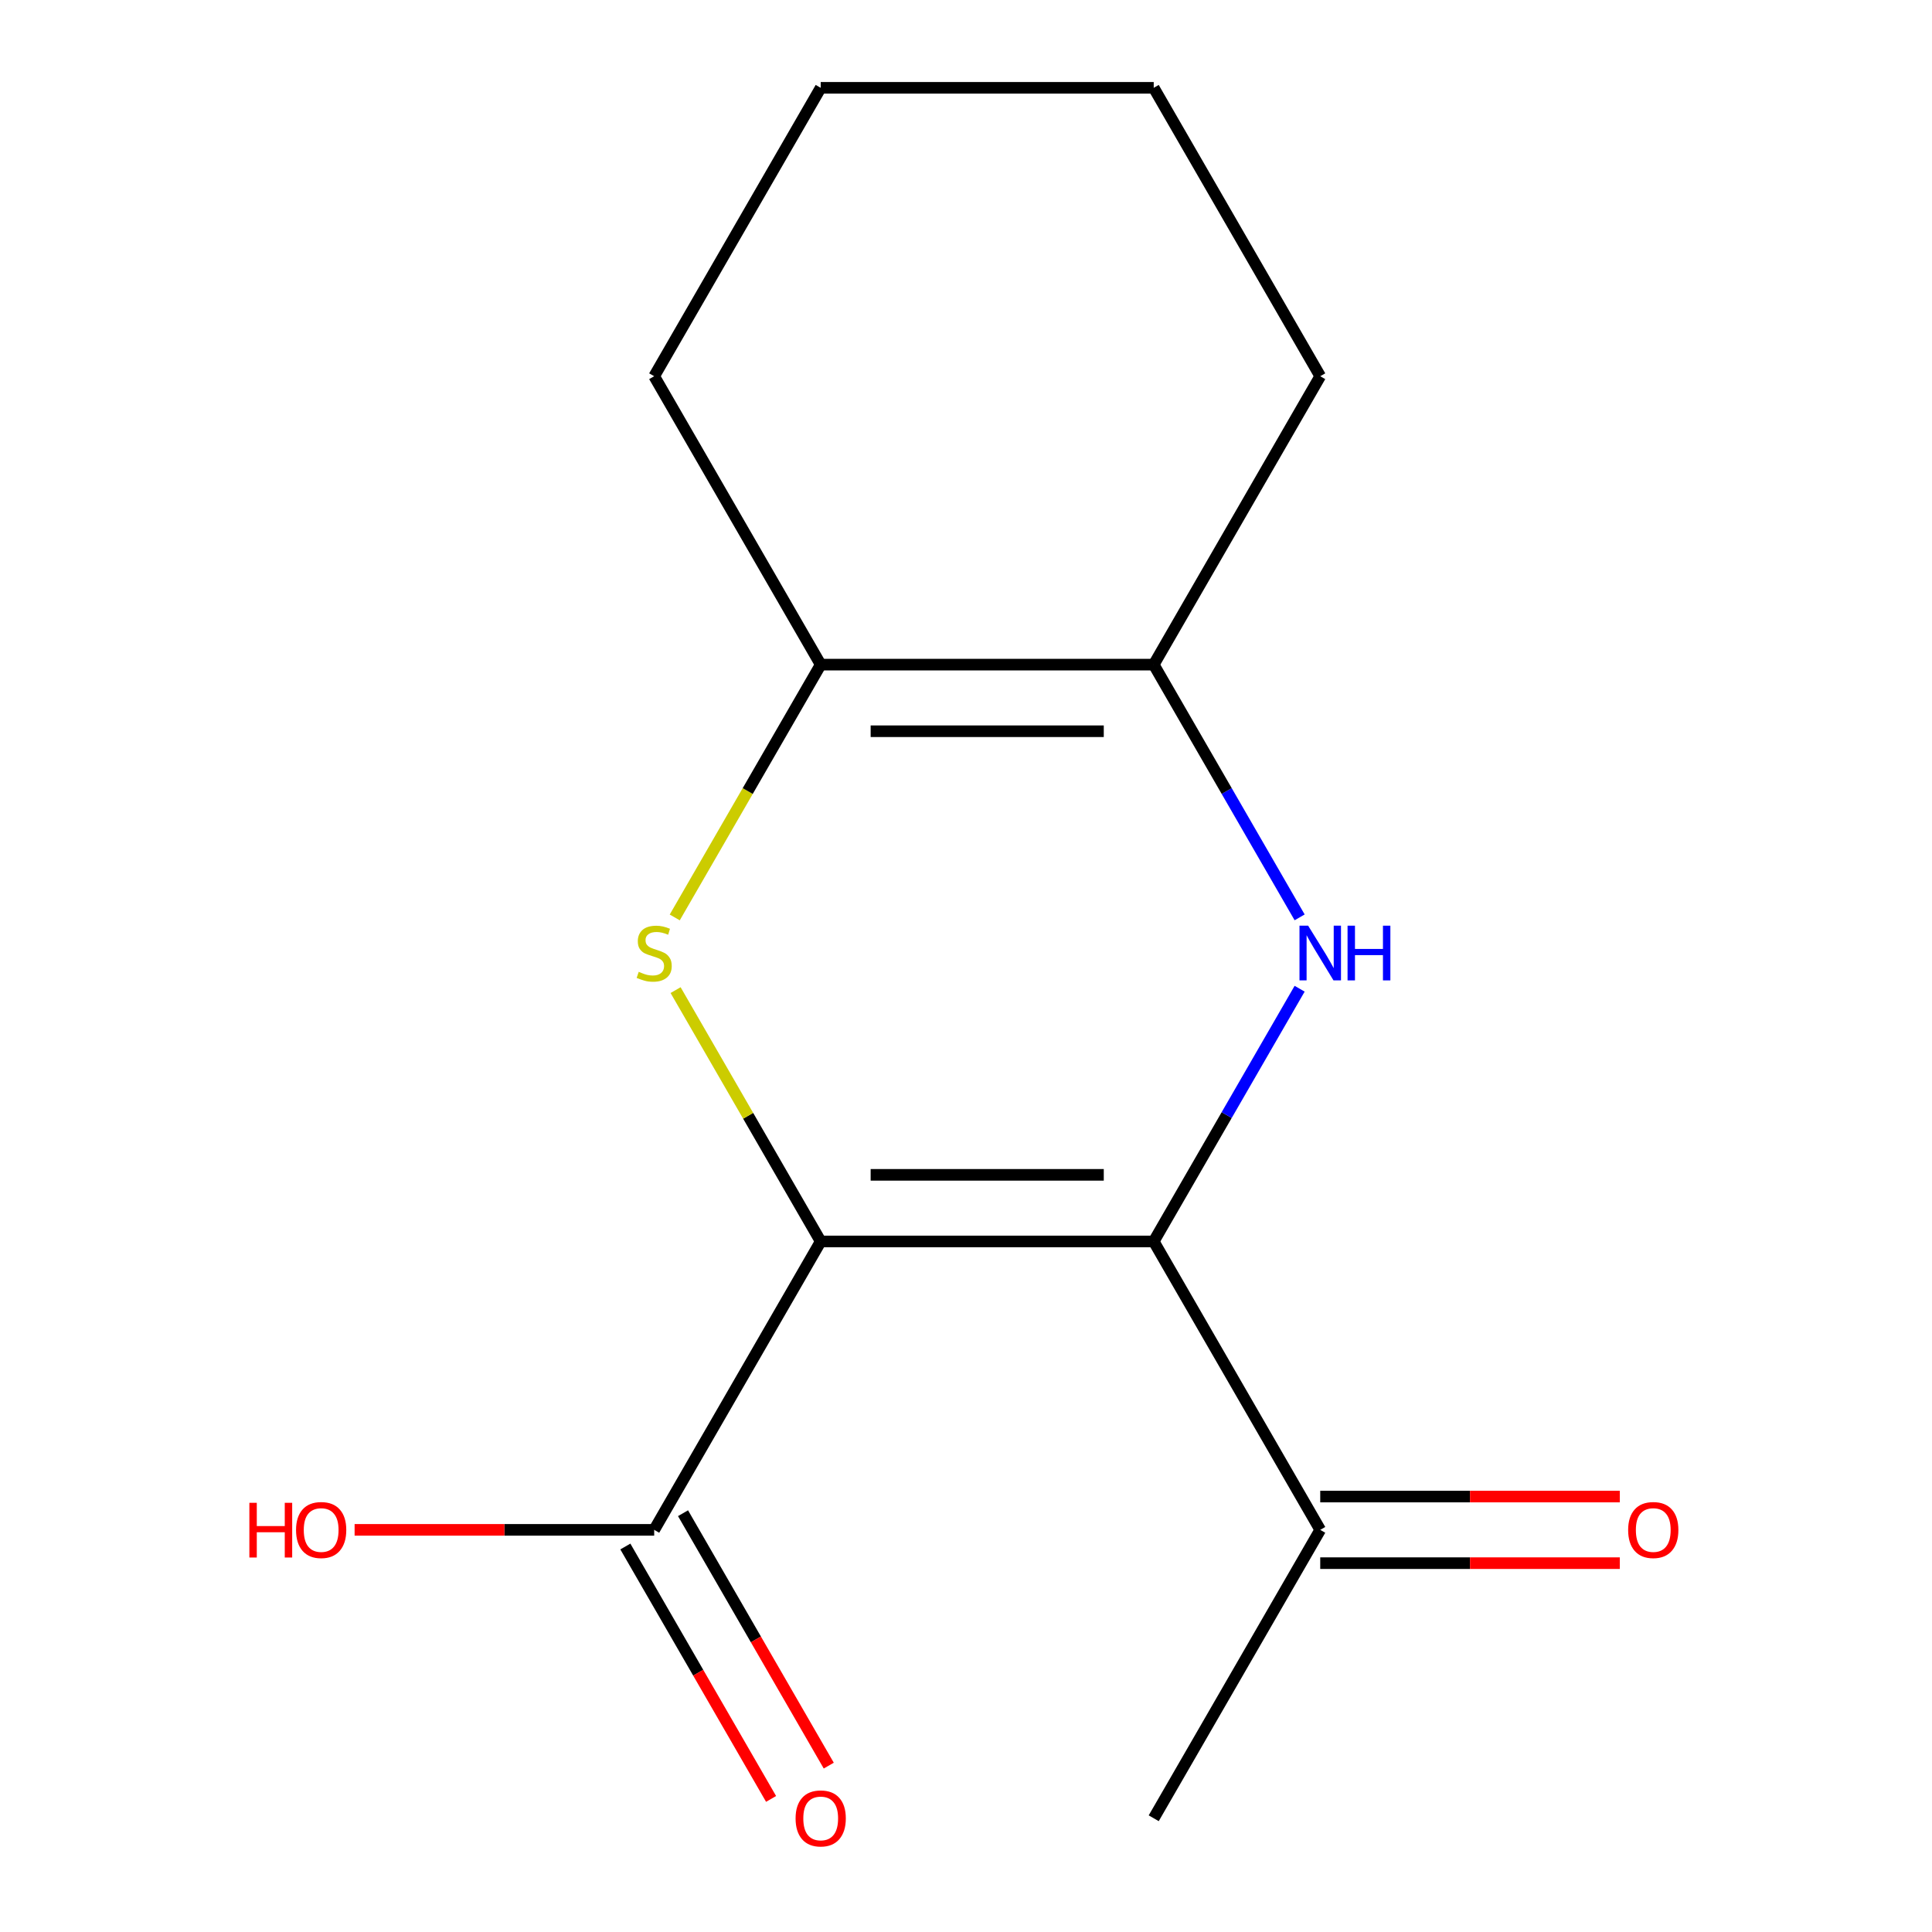 <?xml version='1.0' encoding='iso-8859-1'?>
<svg version='1.1' baseProfile='full'
              xmlns='http://www.w3.org/2000/svg'
                      xmlns:rdkit='http://www.rdkit.org/xml'
                      xmlns:xlink='http://www.w3.org/1999/xlink'
                  xml:space='preserve'
width='1000px' height='1000px' viewBox='0 0 1000 1000'>
<!-- END OF HEADER -->
<rect style='opacity:1.0;fill:#FFFFFF;stroke:none' width='1000' height='1000' x='0' y='0'> </rect>
<path class='bond-0' d='M 424.793,642.572 L 597.166,642.572' style='fill:none;fill-rule:evenodd;stroke:#000000;stroke-width:6px;stroke-linecap:butt;stroke-linejoin:miter;stroke-opacity:1' />
<path class='bond-0' d='M 450.649,608.097 L 571.31,608.097' style='fill:none;fill-rule:evenodd;stroke:#000000;stroke-width:6px;stroke-linecap:butt;stroke-linejoin:miter;stroke-opacity:1' />
<path class='bond-1' d='M 424.793,642.572 L 387.239,577.527' style='fill:none;fill-rule:evenodd;stroke:#000000;stroke-width:6px;stroke-linecap:butt;stroke-linejoin:miter;stroke-opacity:1' />
<path class='bond-1' d='M 387.239,577.527 L 349.686,512.482' style='fill:none;fill-rule:evenodd;stroke:#CCCC00;stroke-width:6px;stroke-linecap:butt;stroke-linejoin:miter;stroke-opacity:1' />
<path class='bond-5' d='M 424.793,642.572 L 338.607,791.851' style='fill:none;fill-rule:evenodd;stroke:#000000;stroke-width:6px;stroke-linecap:butt;stroke-linejoin:miter;stroke-opacity:1' />
<path class='bond-2' d='M 597.166,642.572 L 634.927,577.167' style='fill:none;fill-rule:evenodd;stroke:#000000;stroke-width:6px;stroke-linecap:butt;stroke-linejoin:miter;stroke-opacity:1' />
<path class='bond-2' d='M 634.927,577.167 L 672.689,511.762' style='fill:none;fill-rule:evenodd;stroke:#0000FF;stroke-width:6px;stroke-linecap:butt;stroke-linejoin:miter;stroke-opacity:1' />
<path class='bond-6' d='M 597.166,642.572 L 683.352,791.851' style='fill:none;fill-rule:evenodd;stroke:#000000;stroke-width:6px;stroke-linecap:butt;stroke-linejoin:miter;stroke-opacity:1' />
<path class='bond-3' d='M 349.247,474.863 L 387.02,409.438' style='fill:none;fill-rule:evenodd;stroke:#CCCC00;stroke-width:6px;stroke-linecap:butt;stroke-linejoin:miter;stroke-opacity:1' />
<path class='bond-3' d='M 387.02,409.438 L 424.793,344.013' style='fill:none;fill-rule:evenodd;stroke:#000000;stroke-width:6px;stroke-linecap:butt;stroke-linejoin:miter;stroke-opacity:1' />
<path class='bond-15' d='M 672.689,474.823 L 634.927,409.418' style='fill:none;fill-rule:evenodd;stroke:#0000FF;stroke-width:6px;stroke-linecap:butt;stroke-linejoin:miter;stroke-opacity:1' />
<path class='bond-15' d='M 634.927,409.418 L 597.166,344.013' style='fill:none;fill-rule:evenodd;stroke:#000000;stroke-width:6px;stroke-linecap:butt;stroke-linejoin:miter;stroke-opacity:1' />
<path class='bond-4' d='M 424.793,344.013 L 597.166,344.013' style='fill:none;fill-rule:evenodd;stroke:#000000;stroke-width:6px;stroke-linecap:butt;stroke-linejoin:miter;stroke-opacity:1' />
<path class='bond-4' d='M 450.649,378.488 L 571.31,378.488' style='fill:none;fill-rule:evenodd;stroke:#000000;stroke-width:6px;stroke-linecap:butt;stroke-linejoin:miter;stroke-opacity:1' />
<path class='bond-11' d='M 424.793,344.013 L 338.607,194.734' style='fill:none;fill-rule:evenodd;stroke:#000000;stroke-width:6px;stroke-linecap:butt;stroke-linejoin:miter;stroke-opacity:1' />
<path class='bond-10' d='M 597.166,344.013 L 683.352,194.734' style='fill:none;fill-rule:evenodd;stroke:#000000;stroke-width:6px;stroke-linecap:butt;stroke-linejoin:miter;stroke-opacity:1' />
<path class='bond-7' d='M 323.679,800.47 L 361.394,865.795' style='fill:none;fill-rule:evenodd;stroke:#000000;stroke-width:6px;stroke-linecap:butt;stroke-linejoin:miter;stroke-opacity:1' />
<path class='bond-7' d='M 361.394,865.795 L 399.109,931.119' style='fill:none;fill-rule:evenodd;stroke:#FF0000;stroke-width:6px;stroke-linecap:butt;stroke-linejoin:miter;stroke-opacity:1' />
<path class='bond-7' d='M 353.535,783.232 L 391.25,848.557' style='fill:none;fill-rule:evenodd;stroke:#000000;stroke-width:6px;stroke-linecap:butt;stroke-linejoin:miter;stroke-opacity:1' />
<path class='bond-7' d='M 391.25,848.557 L 428.965,913.882' style='fill:none;fill-rule:evenodd;stroke:#FF0000;stroke-width:6px;stroke-linecap:butt;stroke-linejoin:miter;stroke-opacity:1' />
<path class='bond-9' d='M 338.607,791.851 L 261.075,791.851' style='fill:none;fill-rule:evenodd;stroke:#000000;stroke-width:6px;stroke-linecap:butt;stroke-linejoin:miter;stroke-opacity:1' />
<path class='bond-9' d='M 261.075,791.851 L 183.543,791.851' style='fill:none;fill-rule:evenodd;stroke:#FF0000;stroke-width:6px;stroke-linecap:butt;stroke-linejoin:miter;stroke-opacity:1' />
<path class='bond-8' d='M 683.352,809.088 L 760.884,809.088' style='fill:none;fill-rule:evenodd;stroke:#000000;stroke-width:6px;stroke-linecap:butt;stroke-linejoin:miter;stroke-opacity:1' />
<path class='bond-8' d='M 760.884,809.088 L 838.416,809.088' style='fill:none;fill-rule:evenodd;stroke:#FF0000;stroke-width:6px;stroke-linecap:butt;stroke-linejoin:miter;stroke-opacity:1' />
<path class='bond-8' d='M 683.352,774.614 L 760.884,774.614' style='fill:none;fill-rule:evenodd;stroke:#000000;stroke-width:6px;stroke-linecap:butt;stroke-linejoin:miter;stroke-opacity:1' />
<path class='bond-8' d='M 760.884,774.614 L 838.416,774.614' style='fill:none;fill-rule:evenodd;stroke:#FF0000;stroke-width:6px;stroke-linecap:butt;stroke-linejoin:miter;stroke-opacity:1' />
<path class='bond-12' d='M 683.352,791.851 L 597.166,941.13' style='fill:none;fill-rule:evenodd;stroke:#000000;stroke-width:6px;stroke-linecap:butt;stroke-linejoin:miter;stroke-opacity:1' />
<path class='bond-16' d='M 683.352,194.734 L 597.166,45.455' style='fill:none;fill-rule:evenodd;stroke:#000000;stroke-width:6px;stroke-linecap:butt;stroke-linejoin:miter;stroke-opacity:1' />
<path class='bond-13' d='M 338.607,194.734 L 424.793,45.455' style='fill:none;fill-rule:evenodd;stroke:#000000;stroke-width:6px;stroke-linecap:butt;stroke-linejoin:miter;stroke-opacity:1' />
<path class='bond-14' d='M 424.793,45.455 L 597.166,45.455' style='fill:none;fill-rule:evenodd;stroke:#000000;stroke-width:6px;stroke-linecap:butt;stroke-linejoin:miter;stroke-opacity:1' />
<path  class='atom-2' d='M 330.607 503.012
Q 330.927 503.132, 332.247 503.692
Q 333.567 504.252, 335.007 504.612
Q 336.487 504.932, 337.927 504.932
Q 340.607 504.932, 342.167 503.652
Q 343.727 502.332, 343.727 500.052
Q 343.727 498.492, 342.927 497.532
Q 342.167 496.572, 340.967 496.052
Q 339.767 495.532, 337.767 494.932
Q 335.247 494.172, 333.727 493.452
Q 332.247 492.732, 331.167 491.212
Q 330.127 489.692, 330.127 487.132
Q 330.127 483.572, 332.527 481.372
Q 334.967 479.172, 339.767 479.172
Q 343.047 479.172, 346.767 480.732
L 345.847 483.812
Q 342.447 482.412, 339.887 482.412
Q 337.127 482.412, 335.607 483.572
Q 334.087 484.692, 334.127 486.652
Q 334.127 488.172, 334.887 489.092
Q 335.687 490.012, 336.807 490.532
Q 337.967 491.052, 339.887 491.652
Q 342.447 492.452, 343.967 493.252
Q 345.487 494.052, 346.567 495.692
Q 347.687 497.292, 347.687 500.052
Q 347.687 503.972, 345.047 506.092
Q 342.447 508.172, 338.087 508.172
Q 335.567 508.172, 333.647 507.612
Q 331.767 507.092, 329.527 506.172
L 330.607 503.012
' fill='#CCCC00'/>
<path  class='atom-3' d='M 677.092 479.132
L 686.372 494.132
Q 687.292 495.612, 688.772 498.292
Q 690.252 500.972, 690.332 501.132
L 690.332 479.132
L 694.092 479.132
L 694.092 507.452
L 690.212 507.452
L 680.252 491.052
Q 679.092 489.132, 677.852 486.932
Q 676.652 484.732, 676.292 484.052
L 676.292 507.452
L 672.612 507.452
L 672.612 479.132
L 677.092 479.132
' fill='#0000FF'/>
<path  class='atom-3' d='M 697.492 479.132
L 701.332 479.132
L 701.332 491.172
L 715.812 491.172
L 715.812 479.132
L 719.652 479.132
L 719.652 507.452
L 715.812 507.452
L 715.812 494.372
L 701.332 494.372
L 701.332 507.452
L 697.492 507.452
L 697.492 479.132
' fill='#0000FF'/>
<path  class='atom-8' d='M 411.793 941.21
Q 411.793 934.41, 415.153 930.61
Q 418.513 926.81, 424.793 926.81
Q 431.073 926.81, 434.433 930.61
Q 437.793 934.41, 437.793 941.21
Q 437.793 948.09, 434.393 952.01
Q 430.993 955.89, 424.793 955.89
Q 418.553 955.89, 415.153 952.01
Q 411.793 948.13, 411.793 941.21
M 424.793 952.69
Q 429.113 952.69, 431.433 949.81
Q 433.793 946.89, 433.793 941.21
Q 433.793 935.65, 431.433 932.85
Q 429.113 930.01, 424.793 930.01
Q 420.473 930.01, 418.113 932.81
Q 415.793 935.61, 415.793 941.21
Q 415.793 946.93, 418.113 949.81
Q 420.473 952.69, 424.793 952.69
' fill='#FF0000'/>
<path  class='atom-9' d='M 842.725 791.931
Q 842.725 785.131, 846.085 781.331
Q 849.445 777.531, 855.725 777.531
Q 862.005 777.531, 865.365 781.331
Q 868.725 785.131, 868.725 791.931
Q 868.725 798.811, 865.325 802.731
Q 861.925 806.611, 855.725 806.611
Q 849.485 806.611, 846.085 802.731
Q 842.725 798.851, 842.725 791.931
M 855.725 803.411
Q 860.045 803.411, 862.365 800.531
Q 864.725 797.611, 864.725 791.931
Q 864.725 786.371, 862.365 783.571
Q 860.045 780.731, 855.725 780.731
Q 851.405 780.731, 849.045 783.531
Q 846.725 786.331, 846.725 791.931
Q 846.725 797.651, 849.045 800.531
Q 851.405 803.411, 855.725 803.411
' fill='#FF0000'/>
<path  class='atom-10' d='M 129.074 777.851
L 132.914 777.851
L 132.914 789.891
L 147.394 789.891
L 147.394 777.851
L 151.234 777.851
L 151.234 806.171
L 147.394 806.171
L 147.394 793.091
L 132.914 793.091
L 132.914 806.171
L 129.074 806.171
L 129.074 777.851
' fill='#FF0000'/>
<path  class='atom-10' d='M 153.234 791.931
Q 153.234 785.131, 156.594 781.331
Q 159.954 777.531, 166.234 777.531
Q 172.514 777.531, 175.874 781.331
Q 179.234 785.131, 179.234 791.931
Q 179.234 798.811, 175.834 802.731
Q 172.434 806.611, 166.234 806.611
Q 159.994 806.611, 156.594 802.731
Q 153.234 798.851, 153.234 791.931
M 166.234 803.411
Q 170.554 803.411, 172.874 800.531
Q 175.234 797.611, 175.234 791.931
Q 175.234 786.371, 172.874 783.571
Q 170.554 780.731, 166.234 780.731
Q 161.914 780.731, 159.554 783.531
Q 157.234 786.331, 157.234 791.931
Q 157.234 797.651, 159.554 800.531
Q 161.914 803.411, 166.234 803.411
' fill='#FF0000'/>
</svg>
